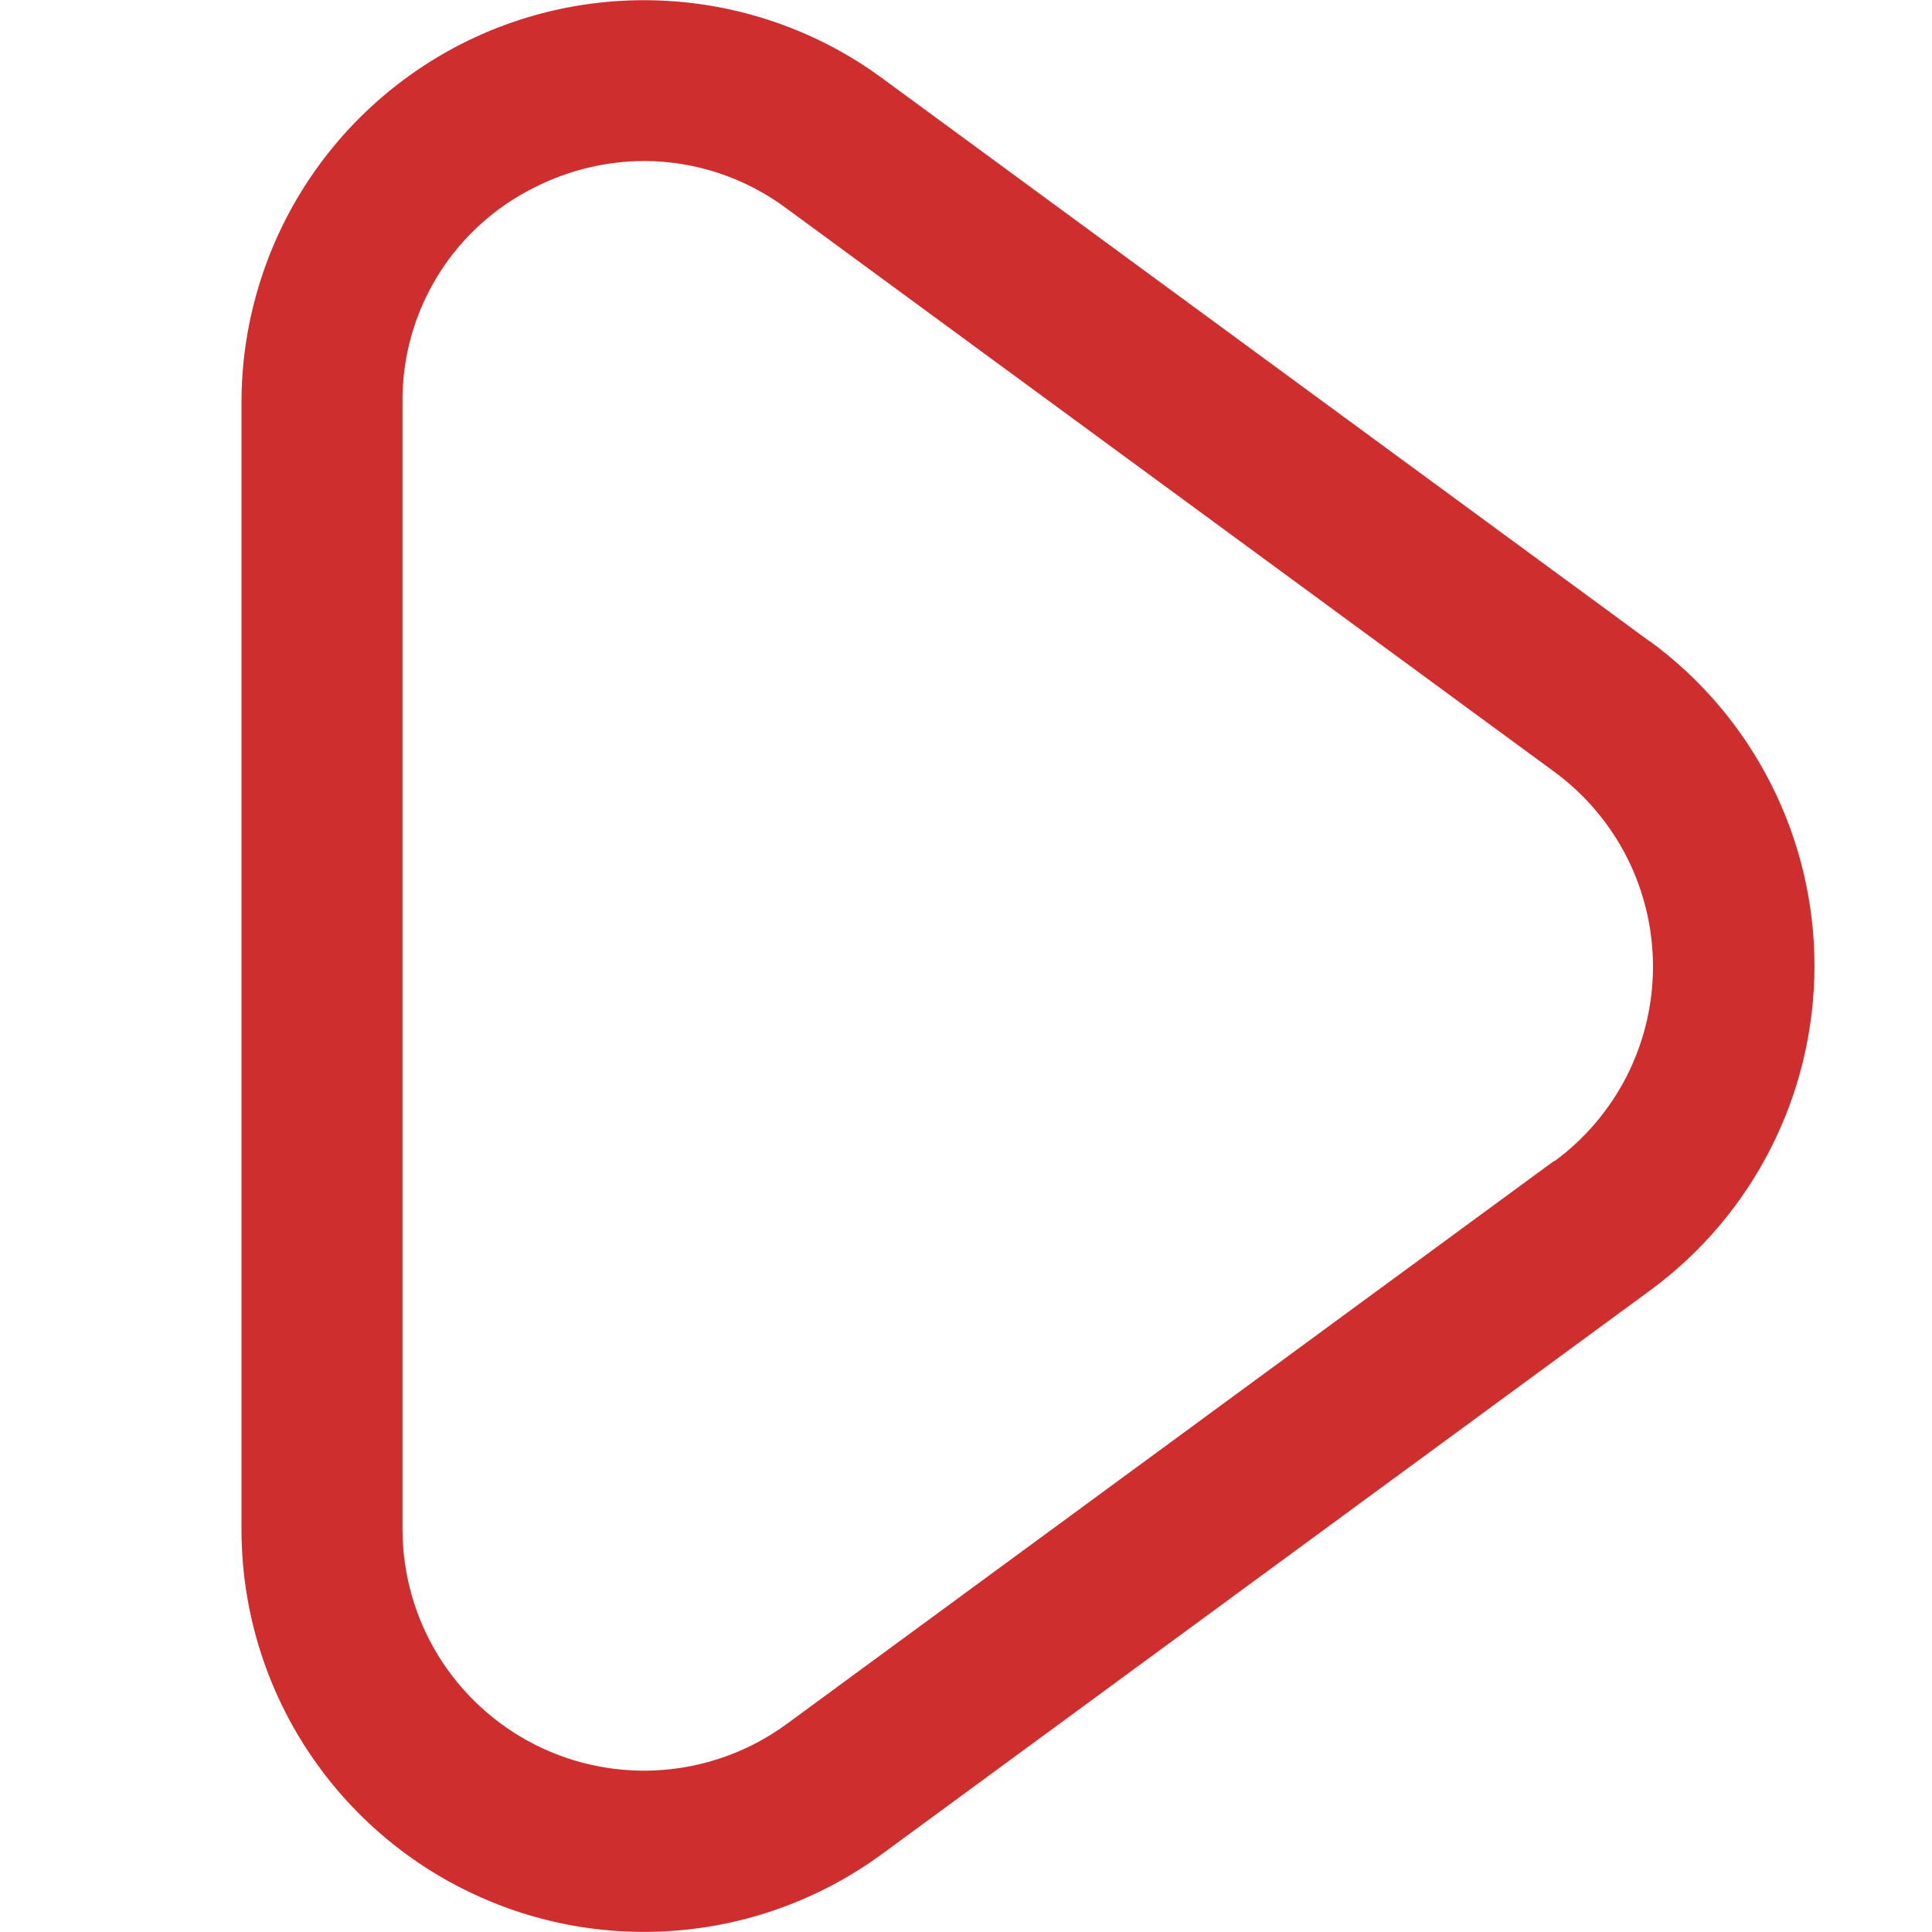 <?xml version="1.0" encoding="UTF-8"?> <svg xmlns="http://www.w3.org/2000/svg" width="24" height="24" viewBox="0 0 24 24" fill="none"><path d="M20.494 7.968L10.954 0.968C10.209 0.422 9.327 0.094 8.407 0.019C7.486 -0.056 6.563 0.125 5.739 0.542C4.916 0.96 4.224 1.597 3.74 2.384C3.257 3.171 3 4.076 3 5V19C3 19.924 3.256 20.83 3.74 21.617C4.224 22.404 4.916 23.042 5.74 23.459C6.565 23.877 7.488 24.058 8.409 23.982C9.33 23.907 10.212 23.577 10.957 23.031L20.497 16.031C21.13 15.567 21.645 14.96 22 14.259C22.355 13.559 22.54 12.784 22.54 11.999C22.54 11.214 22.355 10.439 22 9.739C21.645 9.038 21.13 8.431 20.497 7.967L20.494 7.968ZM19.31 14.418L9.77 21.418C9.323 21.745 8.794 21.941 8.243 21.986C7.691 22.031 7.137 21.922 6.644 21.672C6.15 21.421 5.735 21.039 5.445 20.568C5.155 20.096 5.001 19.554 5 19V5C4.994 4.445 5.146 3.9 5.436 3.428C5.726 2.955 6.144 2.574 6.641 2.328C7.064 2.113 7.532 2.001 8.006 2C8.642 2.002 9.26 2.209 9.77 2.589L19.31 9.589C19.689 9.868 19.998 10.232 20.211 10.652C20.423 11.072 20.534 11.536 20.534 12.007C20.534 12.478 20.423 12.942 20.211 13.362C19.998 13.782 19.689 14.146 19.31 14.425V14.418Z" fill="#CF2E2E"></path></svg> 